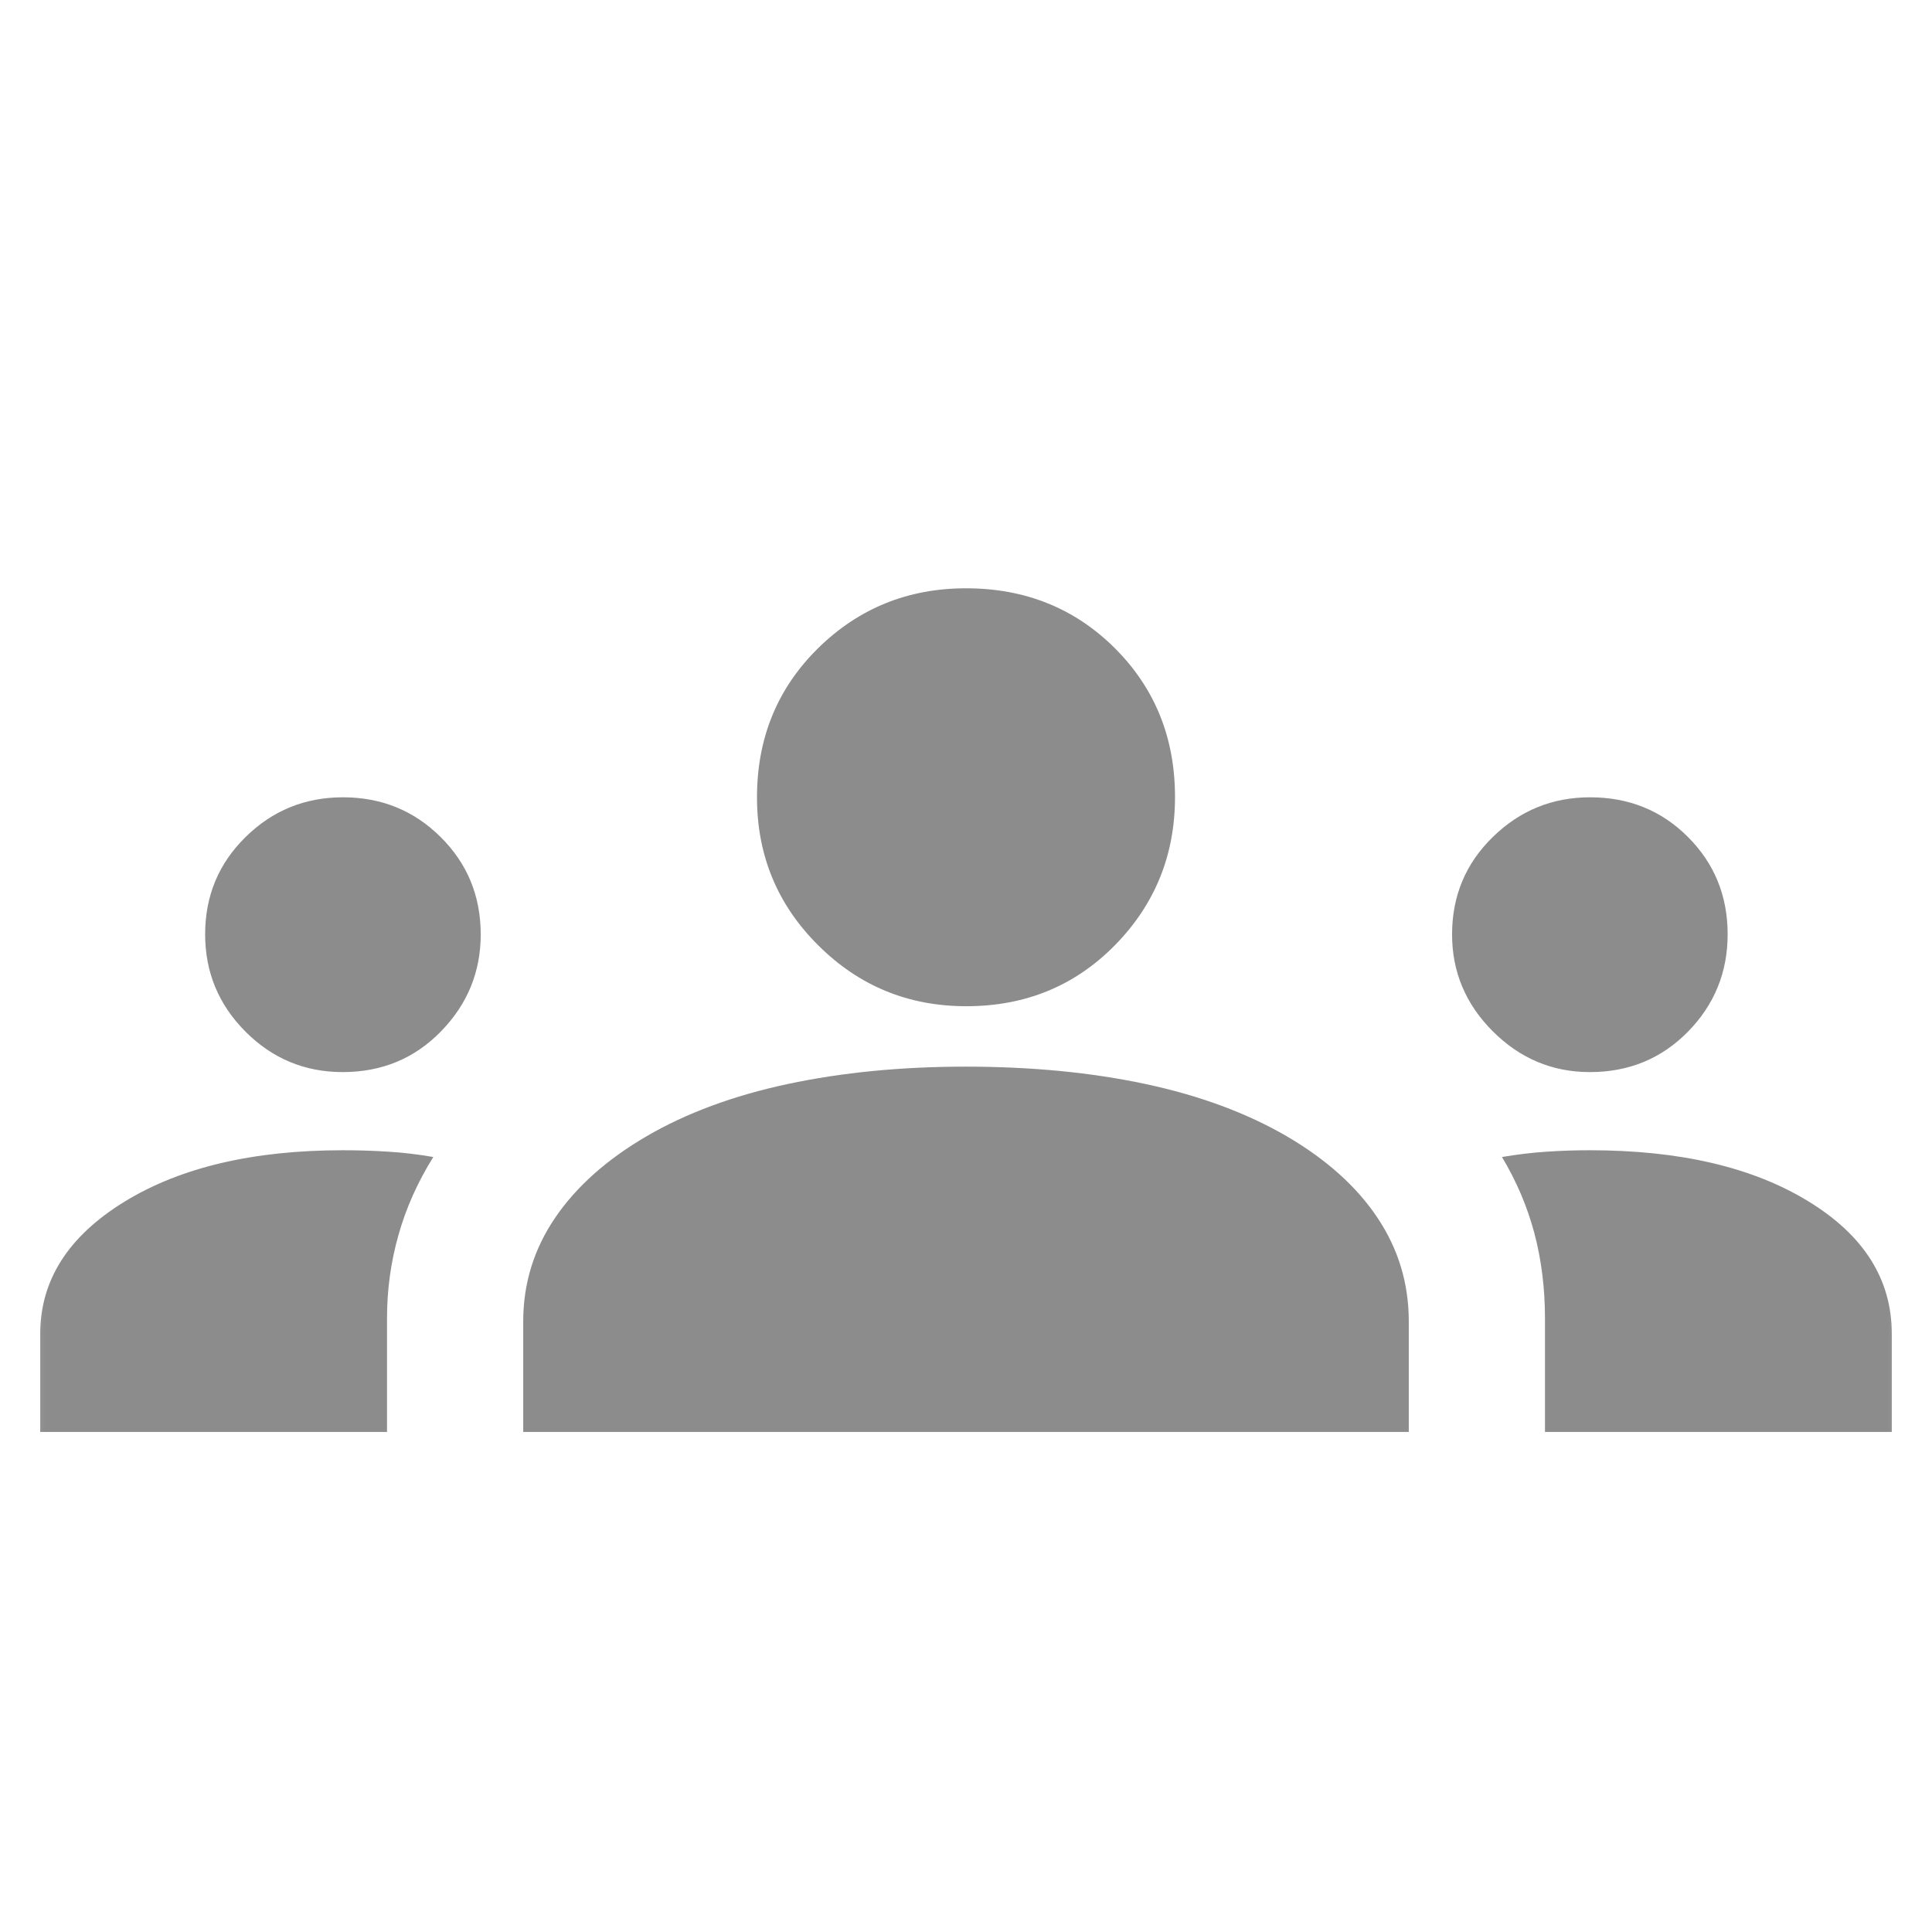 <svg width="22" height="22" viewBox="0 0 22 22" fill="none" xmlns="http://www.w3.org/2000/svg">
<mask id="mask0_3_1069" style="mask-type:alpha" maskUnits="userSpaceOnUse" x="0" y="0" width="22" height="22">
<rect width="22" height="22" fill="#D9D9D9"/>
</mask>
<g mask="url(#mask0_3_1069)">
<path d="M0.458 16.306V15.188C0.458 14.579 0.777 14.078 1.414 13.686C2.051 13.294 2.881 13.098 3.905 13.098C4.074 13.098 4.244 13.103 4.416 13.114C4.588 13.124 4.76 13.145 4.934 13.175C4.756 13.461 4.623 13.757 4.537 14.065C4.45 14.372 4.407 14.687 4.407 15.011V16.306H0.458ZM5.958 16.306V15.046C5.958 14.617 6.079 14.224 6.32 13.869C6.561 13.514 6.908 13.204 7.362 12.939C7.815 12.675 8.351 12.476 8.969 12.344C9.588 12.212 10.263 12.146 10.997 12.146C11.744 12.146 12.427 12.212 13.045 12.344C13.663 12.476 14.199 12.675 14.653 12.939C15.106 13.204 15.451 13.514 15.687 13.869C15.924 14.224 16.042 14.617 16.042 15.046V16.306H5.958ZM17.593 16.306V15.013C17.593 14.668 17.552 14.343 17.471 14.038C17.389 13.733 17.266 13.446 17.103 13.175C17.283 13.145 17.455 13.124 17.619 13.114C17.783 13.103 17.944 13.098 18.104 13.098C19.128 13.098 19.957 13.291 20.591 13.679C21.225 14.066 21.542 14.569 21.542 15.188V16.306H17.593ZM3.902 12.208C3.47 12.208 3.101 12.054 2.795 11.747C2.489 11.44 2.336 11.07 2.336 10.639C2.336 10.201 2.49 9.832 2.797 9.531C3.104 9.229 3.473 9.079 3.905 9.079C4.342 9.079 4.713 9.229 5.017 9.531C5.321 9.832 5.474 10.202 5.474 10.641C5.474 11.067 5.323 11.435 5.022 11.744C4.721 12.053 4.348 12.208 3.902 12.208ZM18.104 12.208C17.677 12.208 17.308 12.053 16.999 11.744C16.69 11.435 16.535 11.067 16.535 10.641C16.535 10.202 16.69 9.832 16.999 9.531C17.308 9.229 17.677 9.079 18.106 9.079C18.548 9.079 18.92 9.229 19.221 9.531C19.522 9.832 19.673 10.201 19.673 10.639C19.673 11.07 19.523 11.44 19.222 11.747C18.921 12.054 18.549 12.208 18.104 12.208ZM11.003 11.458C10.343 11.458 9.781 11.227 9.317 10.764C8.852 10.302 8.62 9.74 8.62 9.079C8.62 8.404 8.852 7.839 9.314 7.383C9.777 6.927 10.339 6.699 11 6.699C11.674 6.699 12.24 6.927 12.696 7.382C13.152 7.838 13.38 8.402 13.38 9.076C13.38 9.736 13.152 10.298 12.697 10.762C12.241 11.226 11.677 11.458 11.003 11.458Z" fill="#8C8C8C"/>
</g>
</svg>